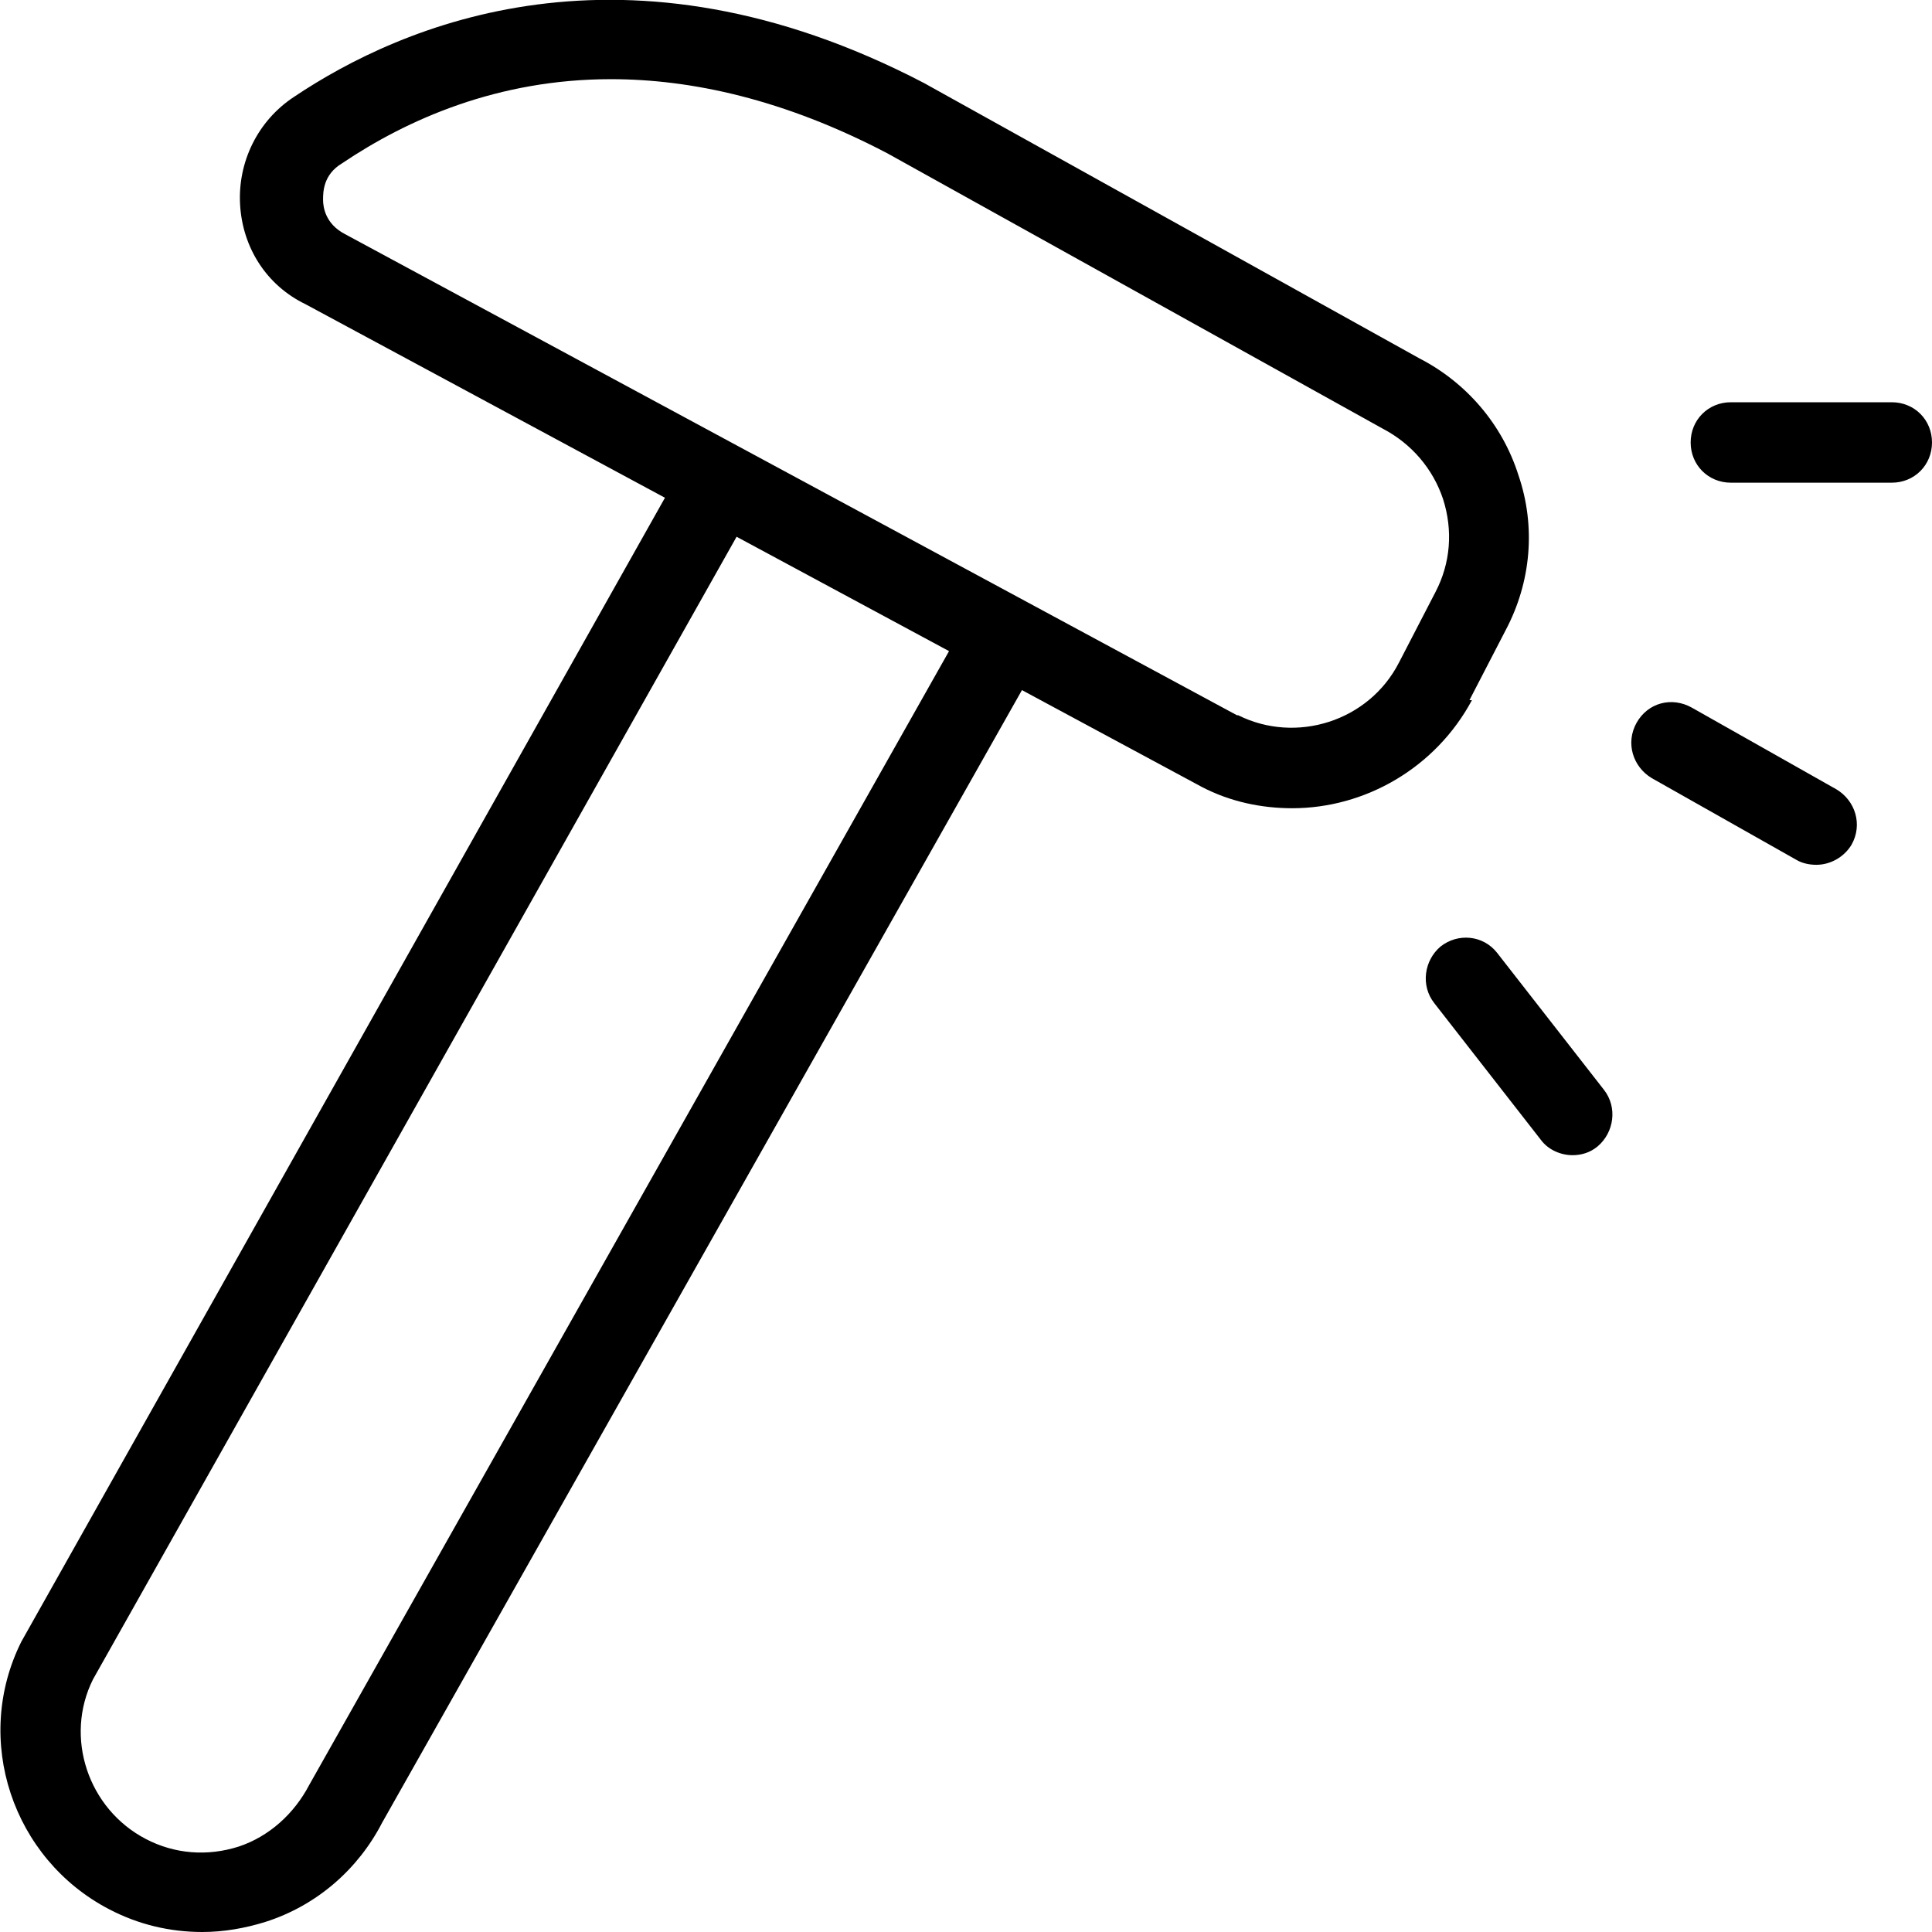 <svg width="50" height="50" viewBox="0 0 50 50" fill="none" xmlns="http://www.w3.org/2000/svg">
<g clip-path="url(#clip0_81_5320)">
<path d="M38.029 18.12L38.972 16.298C39.623 15.062 39.753 13.63 39.297 12.297C38.874 10.963 37.931 9.889 36.727 9.271L23.91 2.147C16.168 -1.887 10.377 0.651 7.612 2.505C6.669 3.123 6.148 4.197 6.214 5.303C6.279 6.409 6.897 7.385 7.905 7.872L17.209 12.882L0.553 42.485C-0.716 45.023 0.325 48.113 2.83 49.414C3.579 49.805 4.392 50 5.238 50C5.791 50 6.344 49.902 6.864 49.74C8.198 49.317 9.271 48.373 9.89 47.17L26.448 17.86L31.1 20.364C31.848 20.755 32.661 20.917 33.442 20.917C35.329 20.917 37.15 19.876 38.094 18.12H38.029ZM8.003 46.194C7.612 46.942 6.962 47.528 6.181 47.788C5.368 48.048 4.522 47.983 3.774 47.593C2.277 46.812 1.659 44.958 2.407 43.461L19.063 13.891L24.561 16.851L8.003 46.194ZM32.011 18.51L8.914 6.051C8.426 5.791 8.361 5.368 8.361 5.172C8.361 4.977 8.361 4.522 8.849 4.229C10.54 3.09 12.882 2.049 15.81 2.049C17.892 2.049 20.299 2.57 22.967 3.969L35.784 11.093C36.532 11.483 37.085 12.134 37.346 12.915C37.606 13.728 37.541 14.574 37.15 15.322L36.207 17.144C35.426 18.673 33.539 19.258 32.043 18.51H32.011ZM50 11.451C50 12.036 49.545 12.492 48.959 12.492H44.795C44.21 12.492 43.754 12.036 43.754 11.451C43.754 10.865 44.21 10.41 44.795 10.41H48.959C49.545 10.41 50 10.865 50 11.451ZM41.51 28.204C41.867 28.66 41.77 29.31 41.347 29.668C41.152 29.831 40.924 29.896 40.696 29.896C40.404 29.896 40.078 29.766 39.883 29.506L37.118 25.96C36.76 25.504 36.858 24.854 37.281 24.496C37.736 24.138 38.387 24.203 38.744 24.658L41.51 28.204ZM47.918 21.861C47.723 22.186 47.365 22.381 47.007 22.381C46.845 22.381 46.649 22.349 46.487 22.251L42.746 20.137C42.258 19.844 42.063 19.226 42.355 18.705C42.648 18.185 43.266 18.022 43.787 18.315L47.528 20.429C48.016 20.722 48.211 21.34 47.918 21.861Z" fill="black"/>
</g>
<defs>
<clipPath id="clip0_81_5320">
<rect width="50" height="50" fill="white"/>
</clipPath>
</defs>
</svg>

